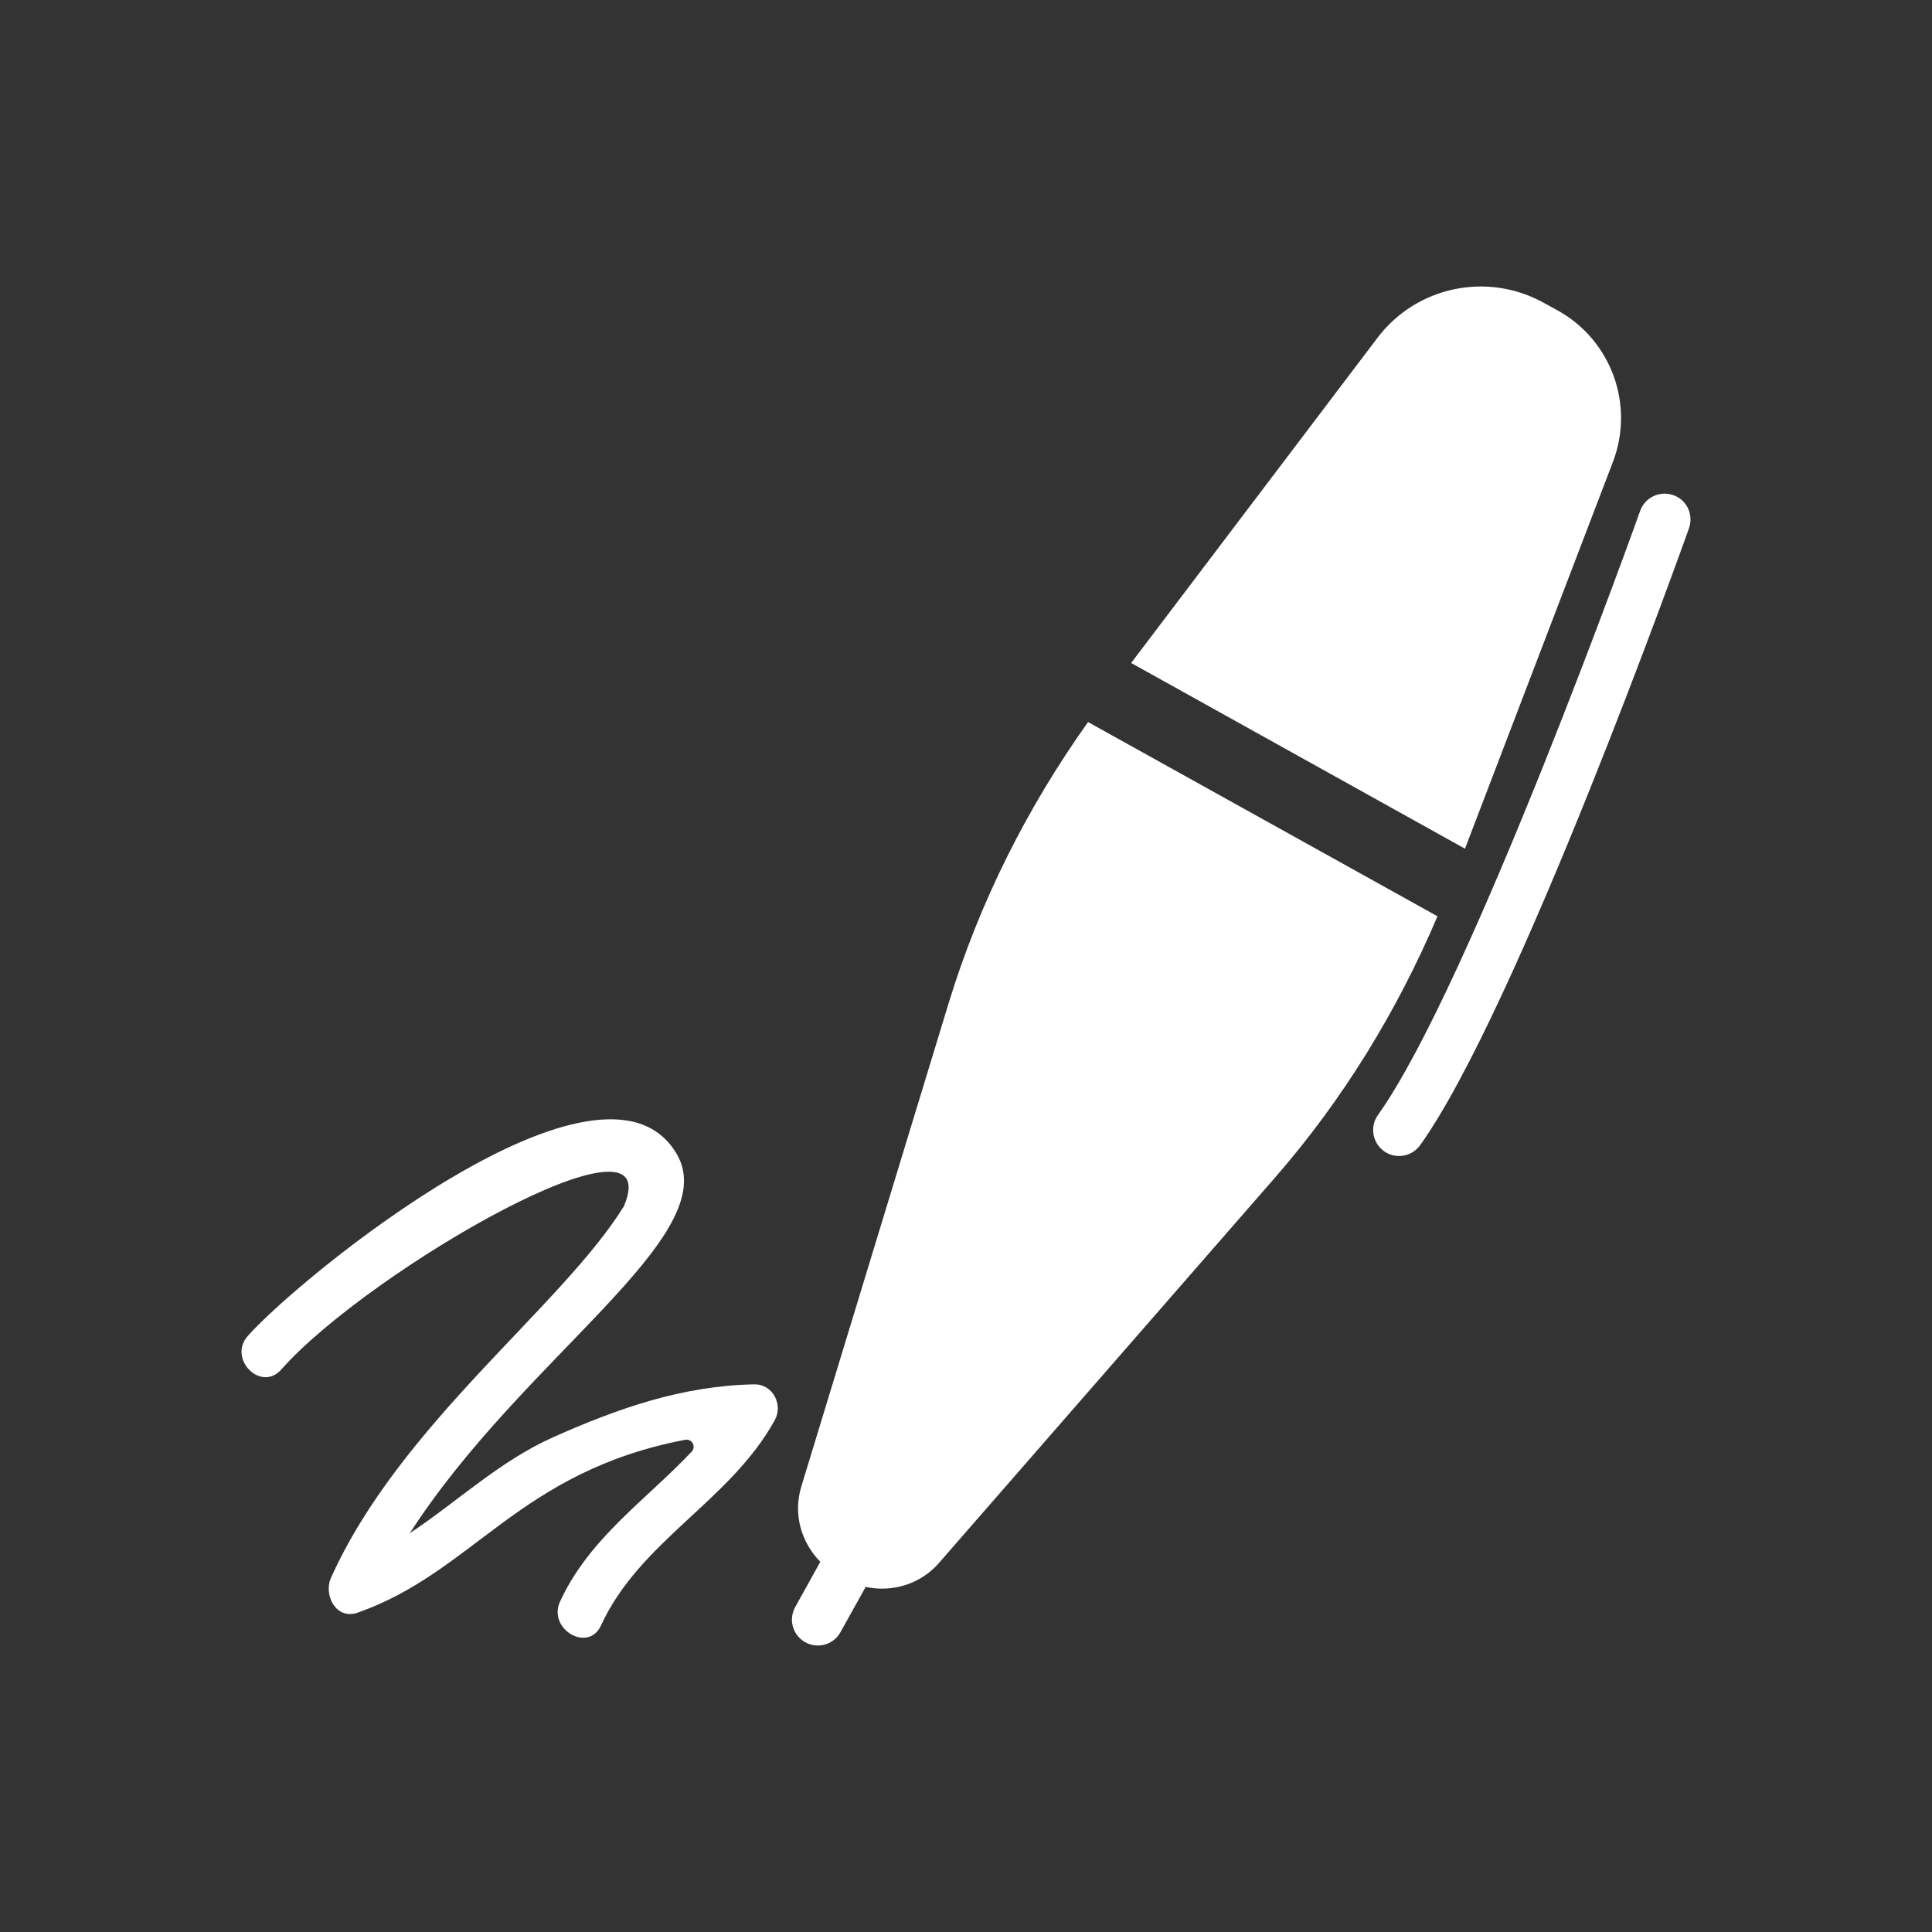 <?xml version="1.0" encoding="UTF-8"?><svg id="_レイヤー_1" xmlns="http://www.w3.org/2000/svg" width="96" height="96" viewBox="0 0 96 96"><rect x="0" y="0" width="96" height="96" fill="#333333" stroke="none"/><defs><style>.cls-1{fill:#fff;}</style></defs><path class="cls-1" d="m80.146,22.952c1.083-2.838-.079-6.04-2.734-7.52l-.699-.383c-2.807-1.559-6.333-.821-8.27,1.741l-12.237,16.153,16.588,9.228,7.352-19.22Z"/><path class="cls-1" d="m54.065,35.878c-3.04,4.27-5.407,8.981-6.937,14l-7.315,24.001c-.41,1.352-.004,2.76.949,3.725l-1.249,2.25c-.345.621-.121,1.402.499,1.748.623.346,1.407.123,1.749-.498l1.254-2.252c1.315.282,2.715-.128,3.635-1.182l16.699-19.149c3.375-3.87,6.073-8.27,8.078-12.992l-17.361-9.65Z"/><path class="cls-1" d="m83.148,24.605c-.673-.24-1.408.108-1.648.775-.083.24-8.42,23.569-13.031,30.024-.413.579-.274,1.384.302,1.798.042.029.081.053.123.079.565.31,1.286.159,1.674-.379,4.816-6.747,13.011-29.682,13.358-30.655.237-.673-.11-1.413-.778-1.642Z"/><path class="cls-1" d="m37.485,68.787c-3.576.07-6.749,1.182-9.99,2.624-2.643,1.176-4.758,3.194-7.133,4.775,5.674-8.81,15.649-14.773,13.264-18.845-3.635-6.206-18.723,6.115-21.315,9.043-1.003,1.134.657,2.807,1.665,1.666,4.369-4.94,19.316-13.498,17.023-8.109-3.077,4.975-11.125,10.826-14.553,18.46-.381.848.25,2.111,1.329,1.73,5.771-2.032,7.994-7.002,16.272-8.589.15-.029.302.042.375.176.074.134.053.302-.052.412-2.269,2.404-5.094,4.299-6.541,7.449-.629,1.369,1.401,2.567,2.034,1.189,1.933-4.209,6.423-6.181,8.638-10.207.421-.764-.101-1.79-1.017-1.772Z"/></svg>